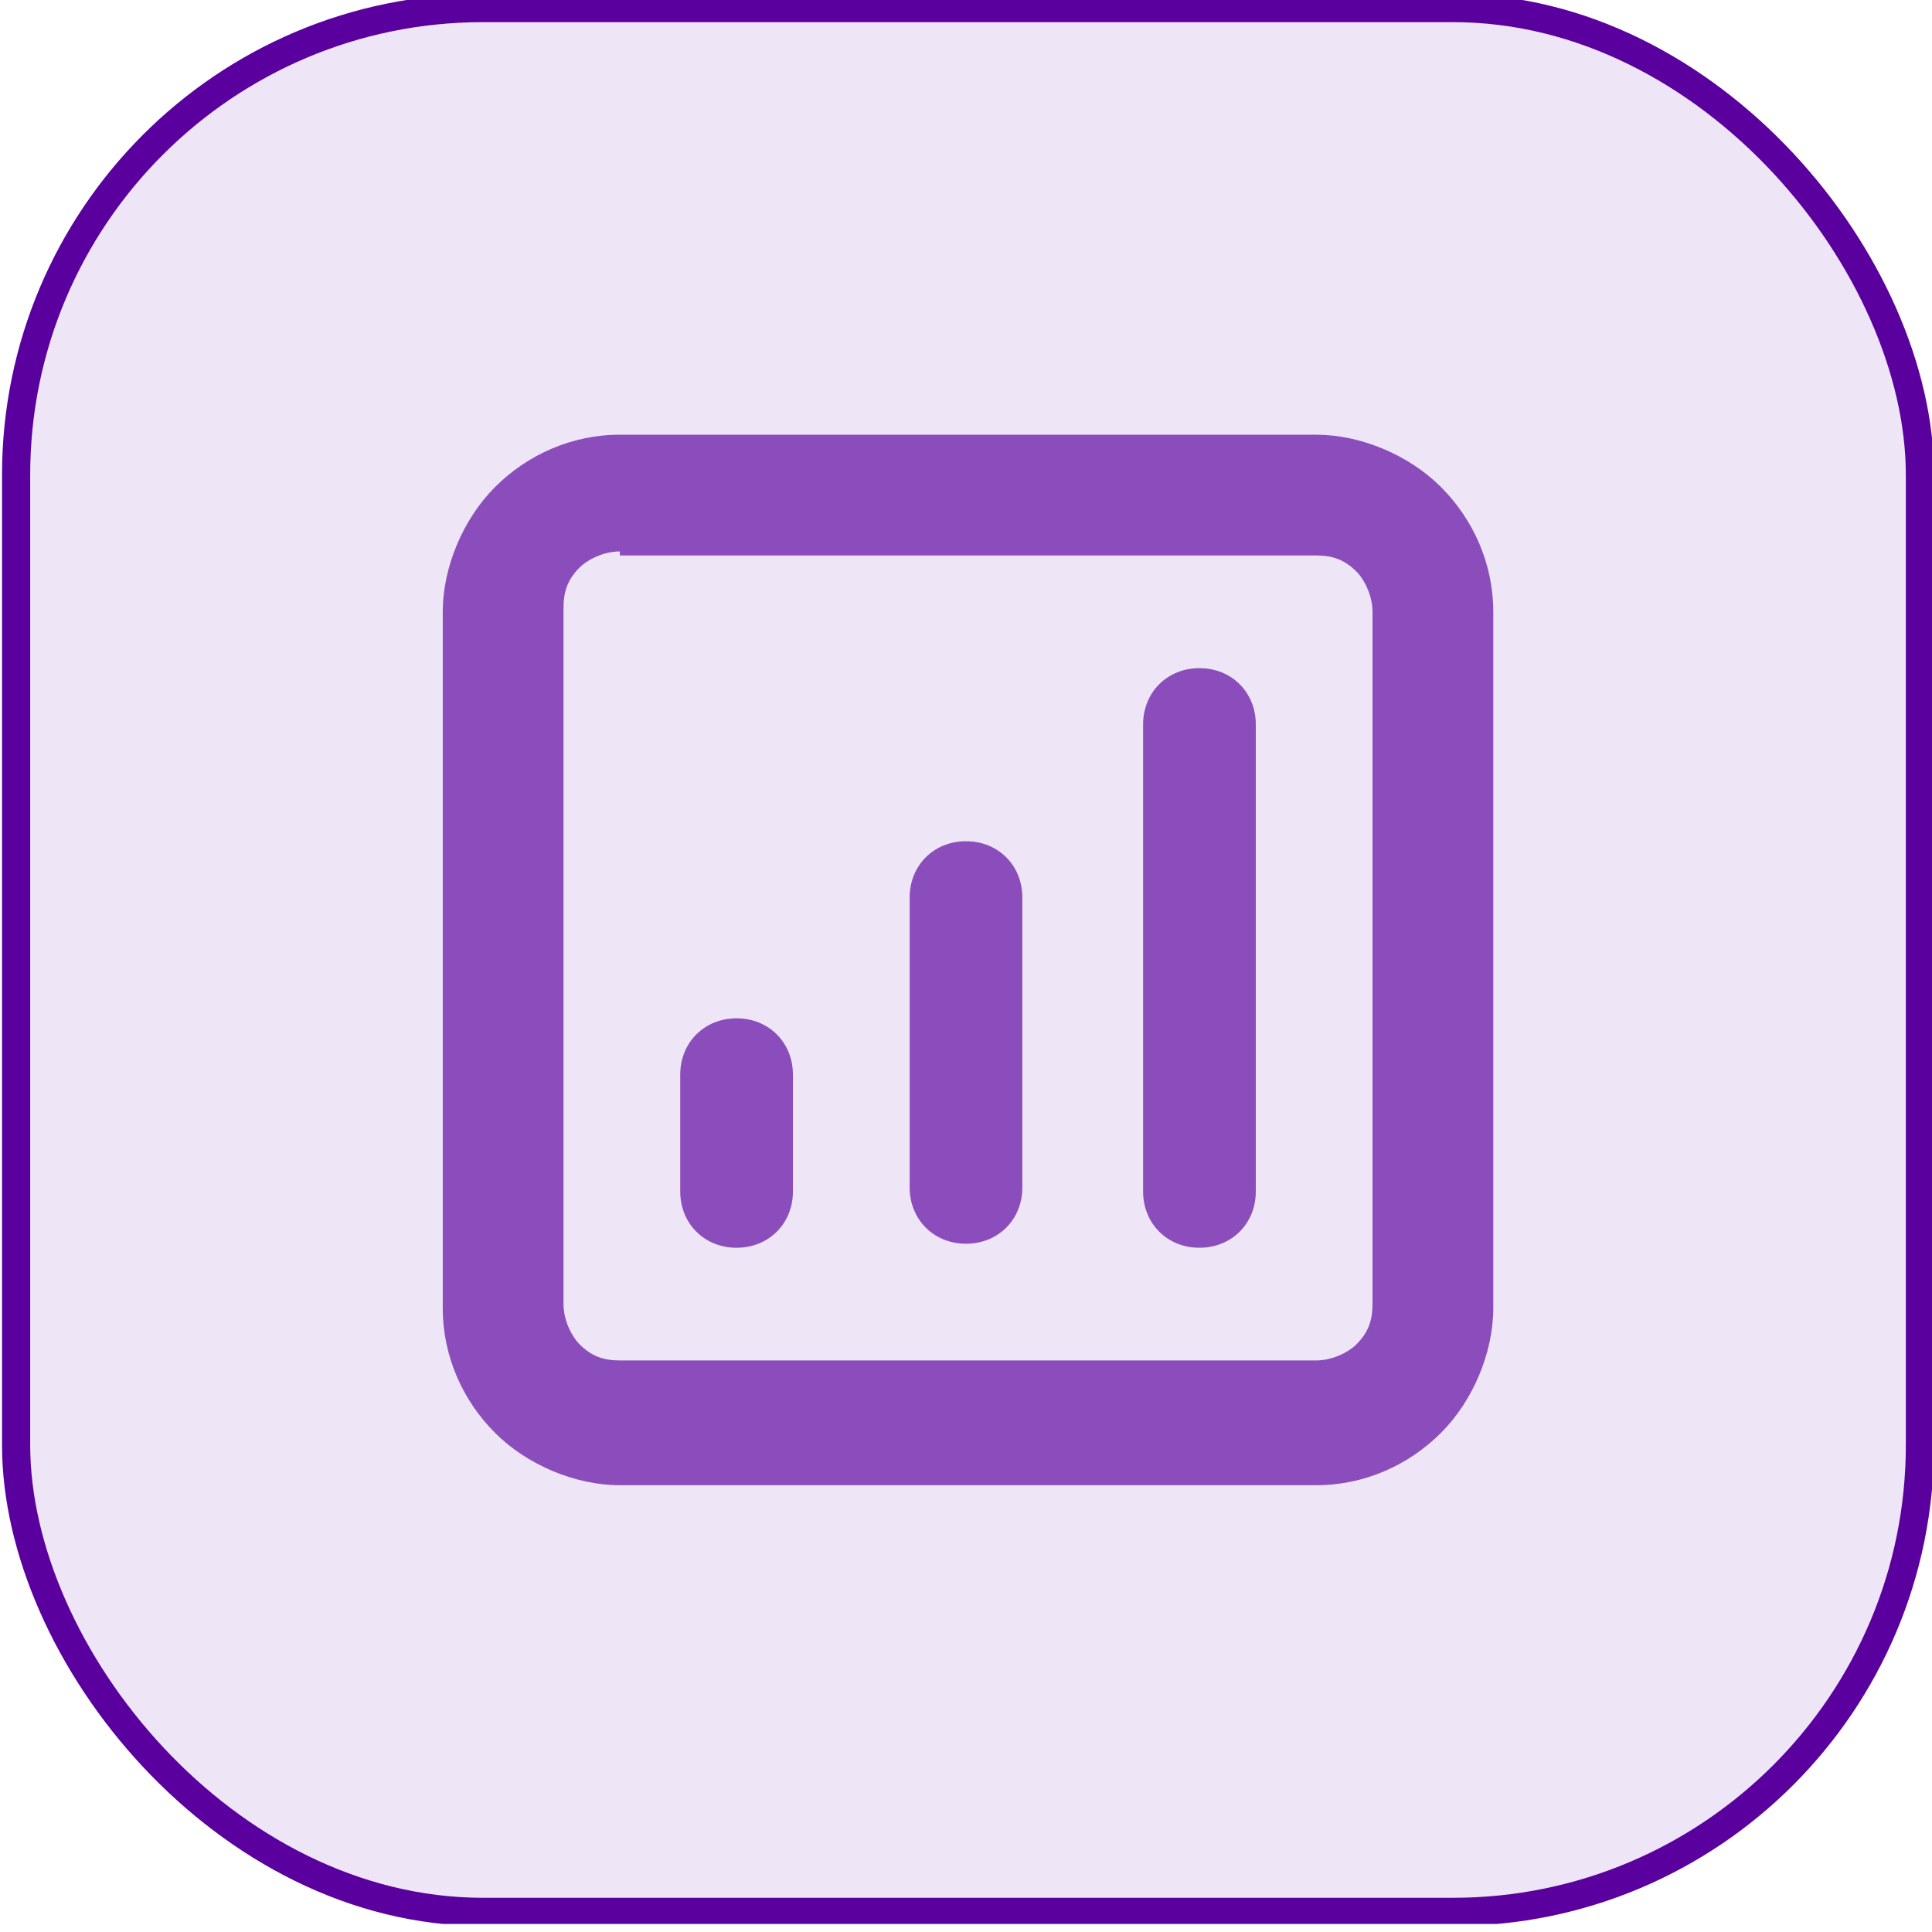 <svg viewBox="0 0 48 48" xmlns="http://www.w3.org/2000/svg" xmlns:xlink="http://www.w3.org/1999/xlink"><clipPath id="a"><path d="m0-.2h48v48h-48z"/></clipPath><g clip-path="url(#a)"><rect fill="#eee5f6" height="47.3" rx="11.6" stroke="#5a009e" stroke-width=".7" width="47.3" x=".4" y=".2"/><path d="m12.3 12.1c.8-.8 1.9-1.3 3.1-1.3h17.3c1.1 0 2.3.5 3.1 1.3s1.3 1.9 1.3 3.1v17.3c0 1.1-.5 2.3-1.3 3.1s-1.9 1.3-3.1 1.3h-17.3c-1.1 0-2.3-.5-3.1-1.3s-1.3-1.9-1.3-3.1v-17.3c0-1.1.5-2.3 1.3-3.1zm3.1 1.6c-.4 0-.8.2-1 .4-.3.3-.4.6-.4 1v17.3c0 .4.2.8.4 1 .3.3.6.4 1 .4h17.3c.4 0 .8-.2 1-.4.3-.3.4-.6.4-1v-17.2c0-.4-.2-.8-.4-1-.3-.3-.6-.4-1-.4h-17.3zm14.4 2.9c.8 0 1.4.6 1.4 1.4v11.6c0 .8-.6 1.4-1.4 1.4s-1.4-.6-1.4-1.4v-11.6c0-.8.6-1.4 1.4-1.4zm-5.8 4.3c.8 0 1.4.6 1.4 1.4v7.2c0 .8-.6 1.4-1.4 1.4s-1.4-.6-1.4-1.4v-7.2c0-.8.6-1.4 1.4-1.4zm-5.7 4.4c.8 0 1.4.6 1.4 1.4v2.9c0 .8-.6 1.4-1.4 1.4s-1.4-.6-1.4-1.4v-2.9c0-.8.6-1.4 1.4-1.4z" fill="#8b4dbc" fill-rule="evenodd"/></g></svg>